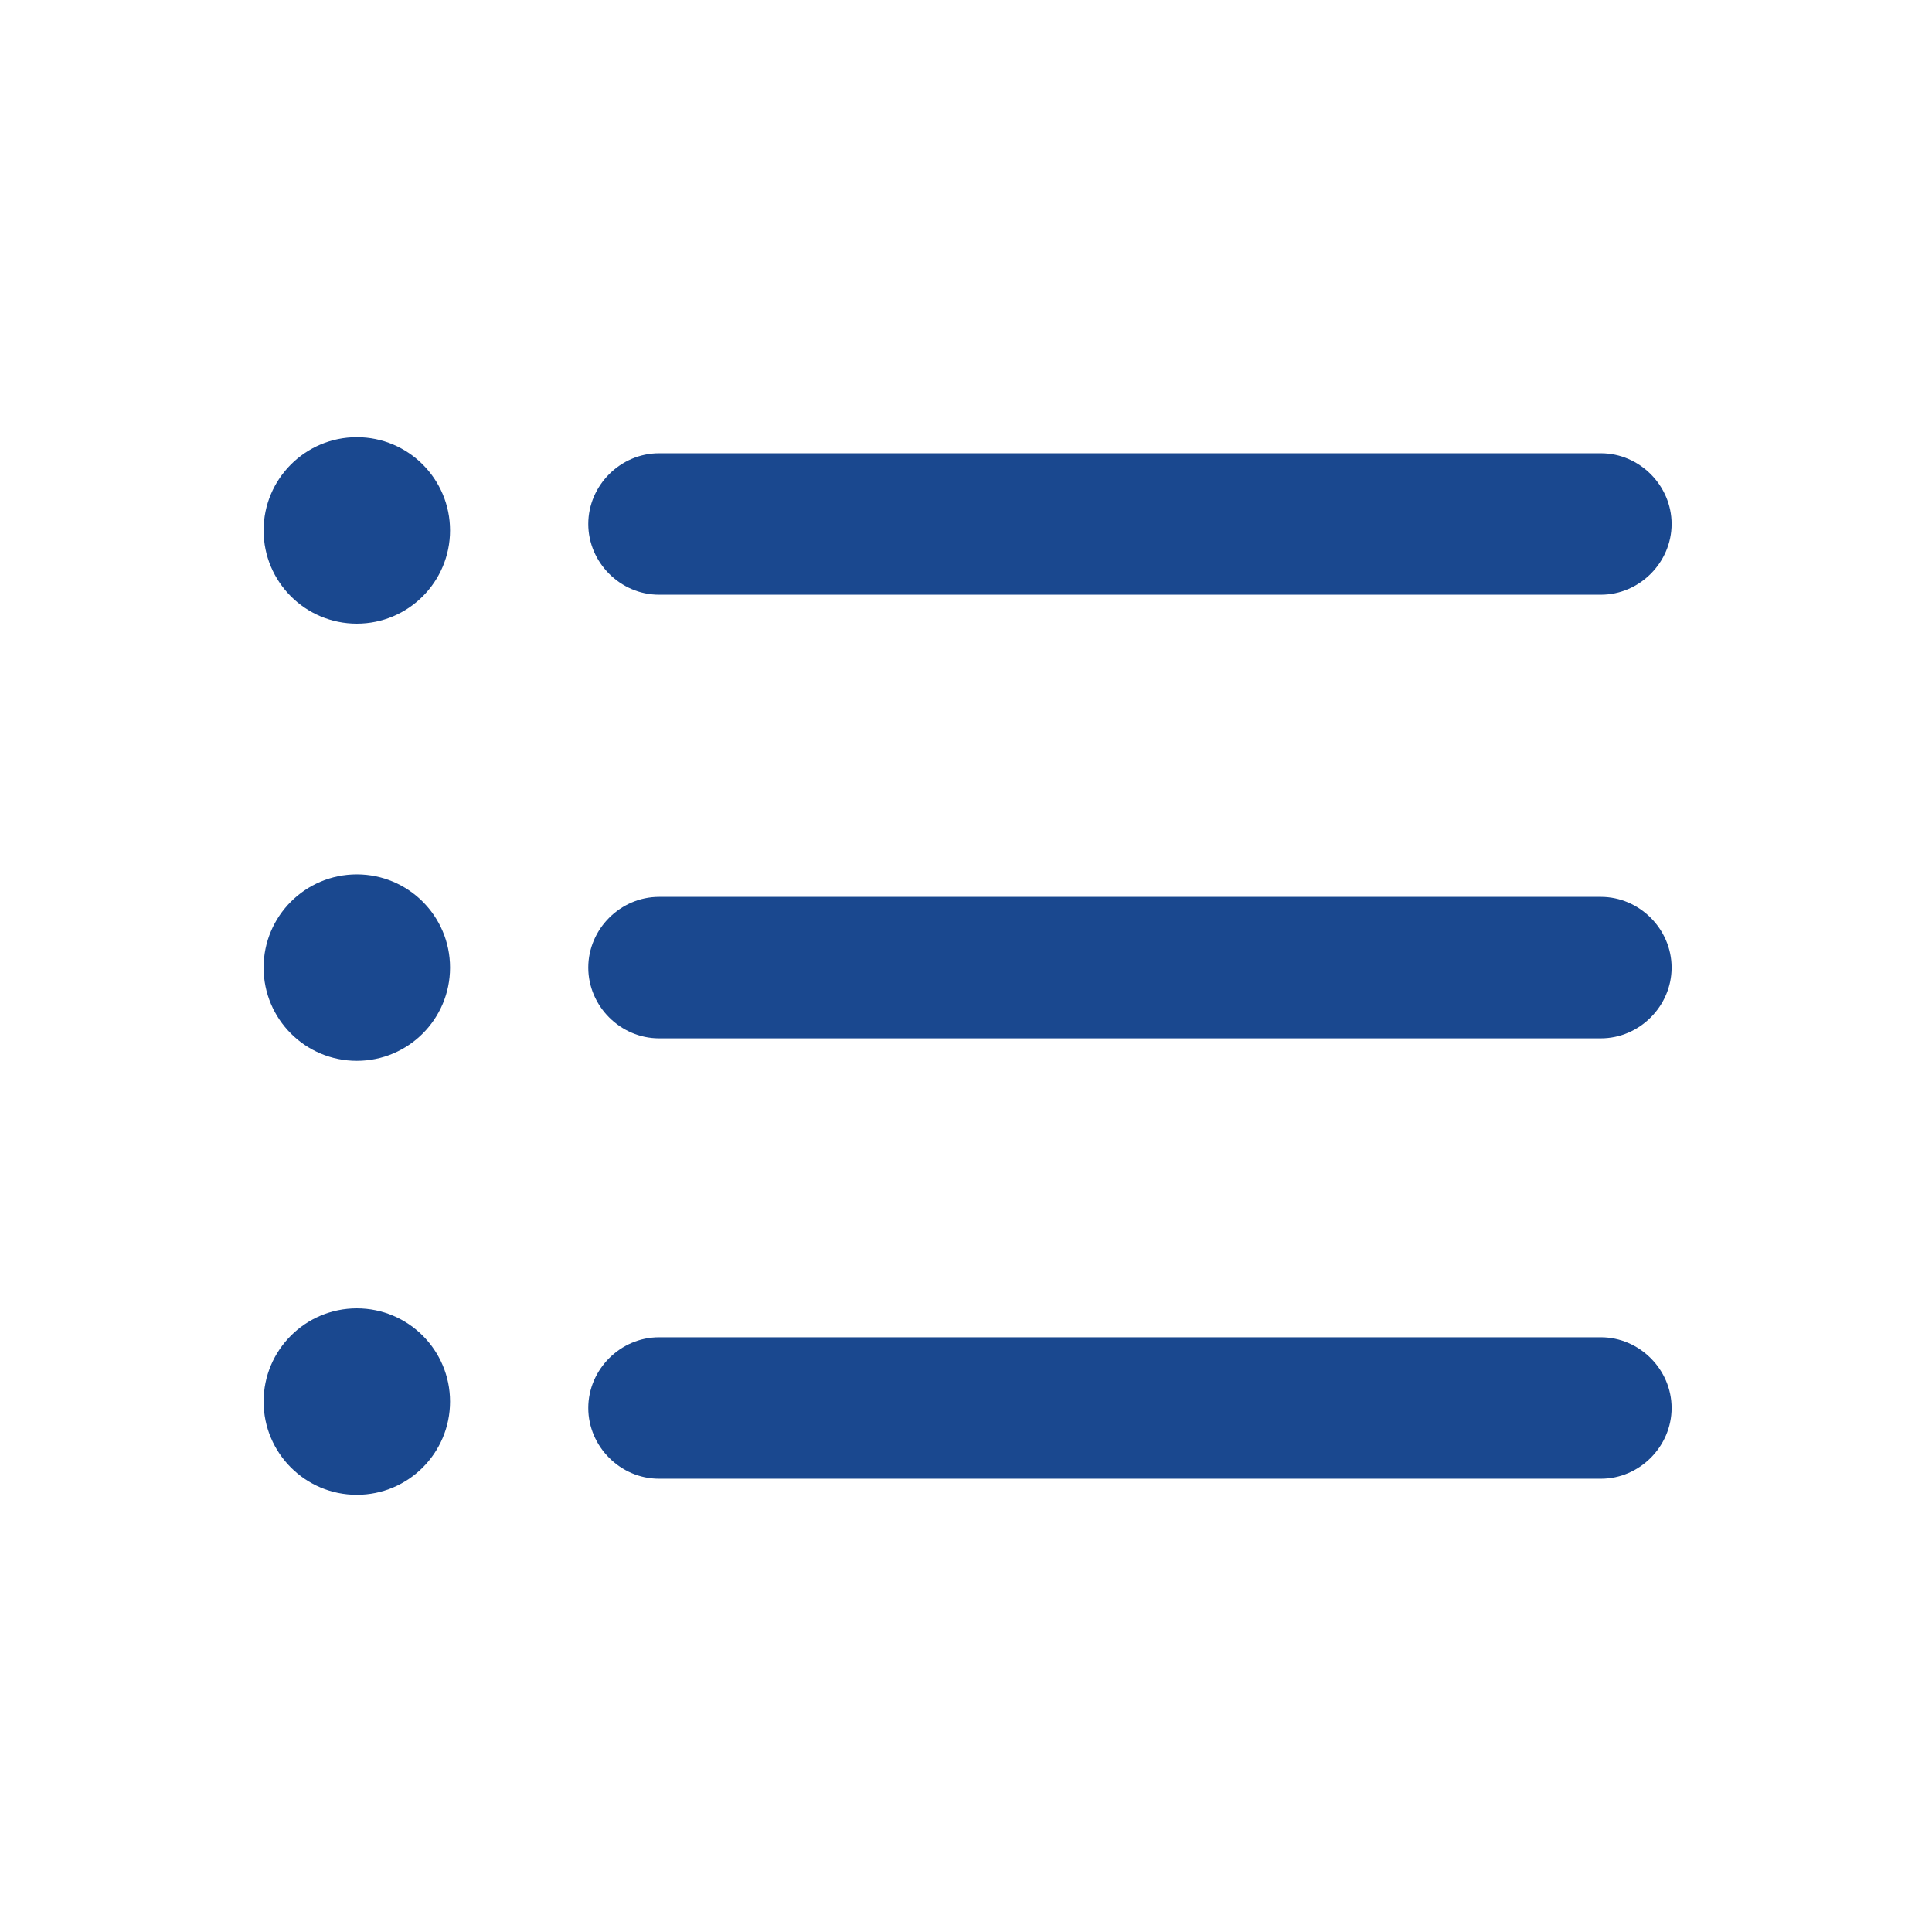 <?xml version="1.0" encoding="utf-8"?>
<!-- Generator: Adobe Illustrator 26.2.1, SVG Export Plug-In . SVG Version: 6.00 Build 0)  -->
<svg version="1.1" id="Capa_1" xmlns="http://www.w3.org/2000/svg" xmlns:xlink="http://www.w3.org/1999/xlink" x="0px" y="0px"
	 viewBox="0 0 60.1 60.1" style="enable-background:new 0 0 60.1 60.1;" xml:space="preserve">
<style type="text/css">
	.st0{fill:#1A488F;}
</style>
<g>
	<path class="st0" d="M49.8,46H20.5c-1.2,0-2.2-1-2.2-2.2c0-1.2,1-2.2,2.2-2.2h29.3c1.2,0,2.2,1,2.2,2.2C52,45,51,46,49.8,46z"/>
	<path class="st0" d="M49.8,32.3H20.5c-1.2,0-2.2-1-2.2-2.2s1-2.2,2.2-2.2h29.3c1.2,0,2.2,1,2.2,2.2C52,31.3,51,32.3,49.8,32.3z"/>
	<path class="st0" d="M49.8,18.5H20.5c-1.2,0-2.2-1-2.2-2.2s1-2.2,2.2-2.2h29.3c1.2,0,2.2,1,2.2,2.2S51,18.5,49.8,18.5z"/>
	<circle class="st0" cx="11.1" cy="16.5" r="2.9"/>
	<circle class="st0" cx="11.1" cy="30.1" r="2.9"/>
	<circle class="st0" cx="11.1" cy="43.6" r="2.9"/>
</g>
</svg>
